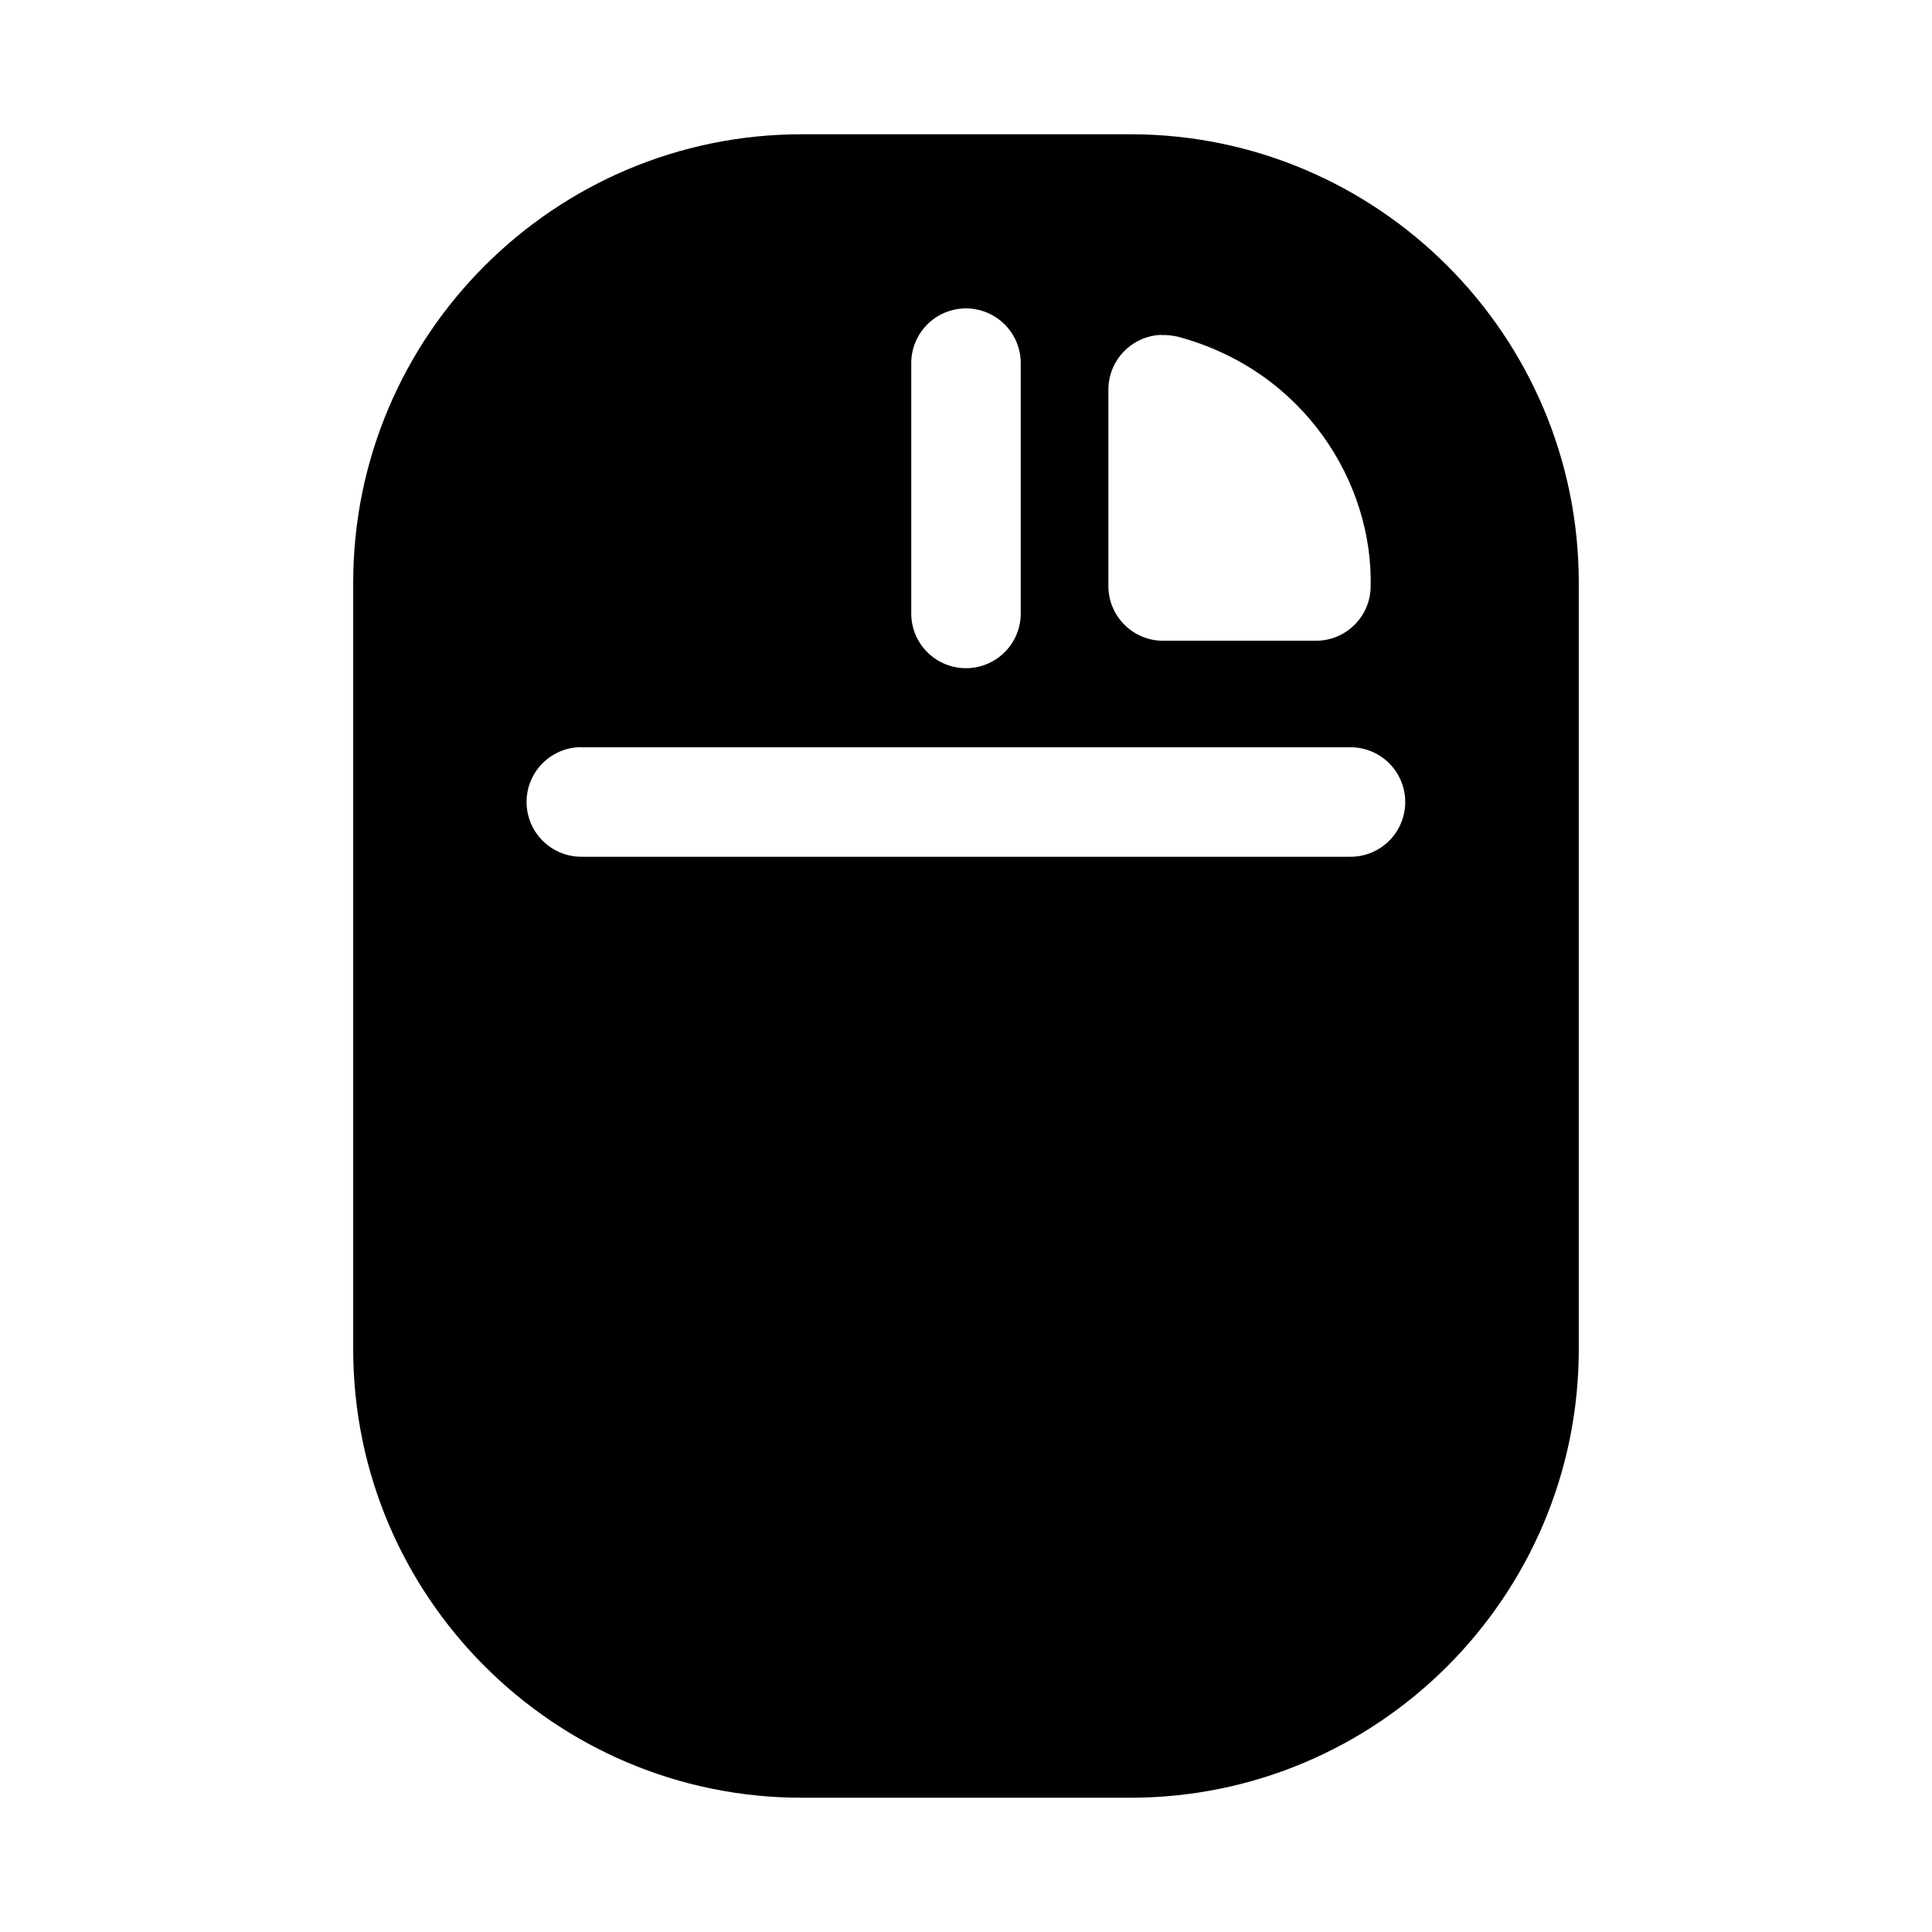 <?xml version="1.0" encoding="UTF-8"?>
<!-- Uploaded to: SVG Repo, www.svgrepo.com, Generator: SVG Repo Mixer Tools -->
<svg fill="#000000" width="800px" height="800px" version="1.1" viewBox="144 144 512 512" xmlns="http://www.w3.org/2000/svg">
 <path d="m356.48 179.58c-65.559 0-118.88 53.293-118.88 118.85v203.14c0 65.559 53.32 118.85 118.88 118.85h87.062c65.559 0 118.85-53.293 118.85-118.85v-203.14c0-65.559-53.293-118.85-118.85-118.85zm43.262 46.152c3.922-0.07 7.703 1.453 10.484 4.219 2.781 2.762 4.324 6.535 4.277 10.457v65.84c0.086 3.906-1.402 7.676-4.133 10.469-2.731 2.789-6.469 4.363-10.371 4.363-3.906 0-7.644-1.574-10.375-4.363-2.727-2.793-4.219-6.562-4.133-10.469v-65.84c-0.043-3.832 1.43-7.527 4.098-10.277 2.672-2.75 6.32-4.332 10.152-4.398zm51.93 7.055c1.477-0.055 2.957 0.117 4.391 0.418 33.645 8.988 51.965 38.91 51.168 66.578-0.258 7.805-6.641 14-14.449 14.023h-40.484c-8.012 0.031-14.535-6.434-14.562-14.449v-52.129c0.016-7.769 6.176-14.164 13.938-14.477zm-154.63 109.25h0.004c0.461-0.023 0.926-0.023 1.387 0h203.14c3.902-0.09 7.676 1.402 10.469 4.133 2.789 2.727 4.363 6.469 4.363 10.371 0 3.906-1.574 7.644-4.363 10.375-2.793 2.727-6.566 4.219-10.469 4.133h-203.14c-5.109 0.129-9.91-2.438-12.641-6.758-2.734-4.32-2.992-9.762-0.688-14.32 2.309-4.562 6.844-7.574 11.941-7.934z"/>
</svg>